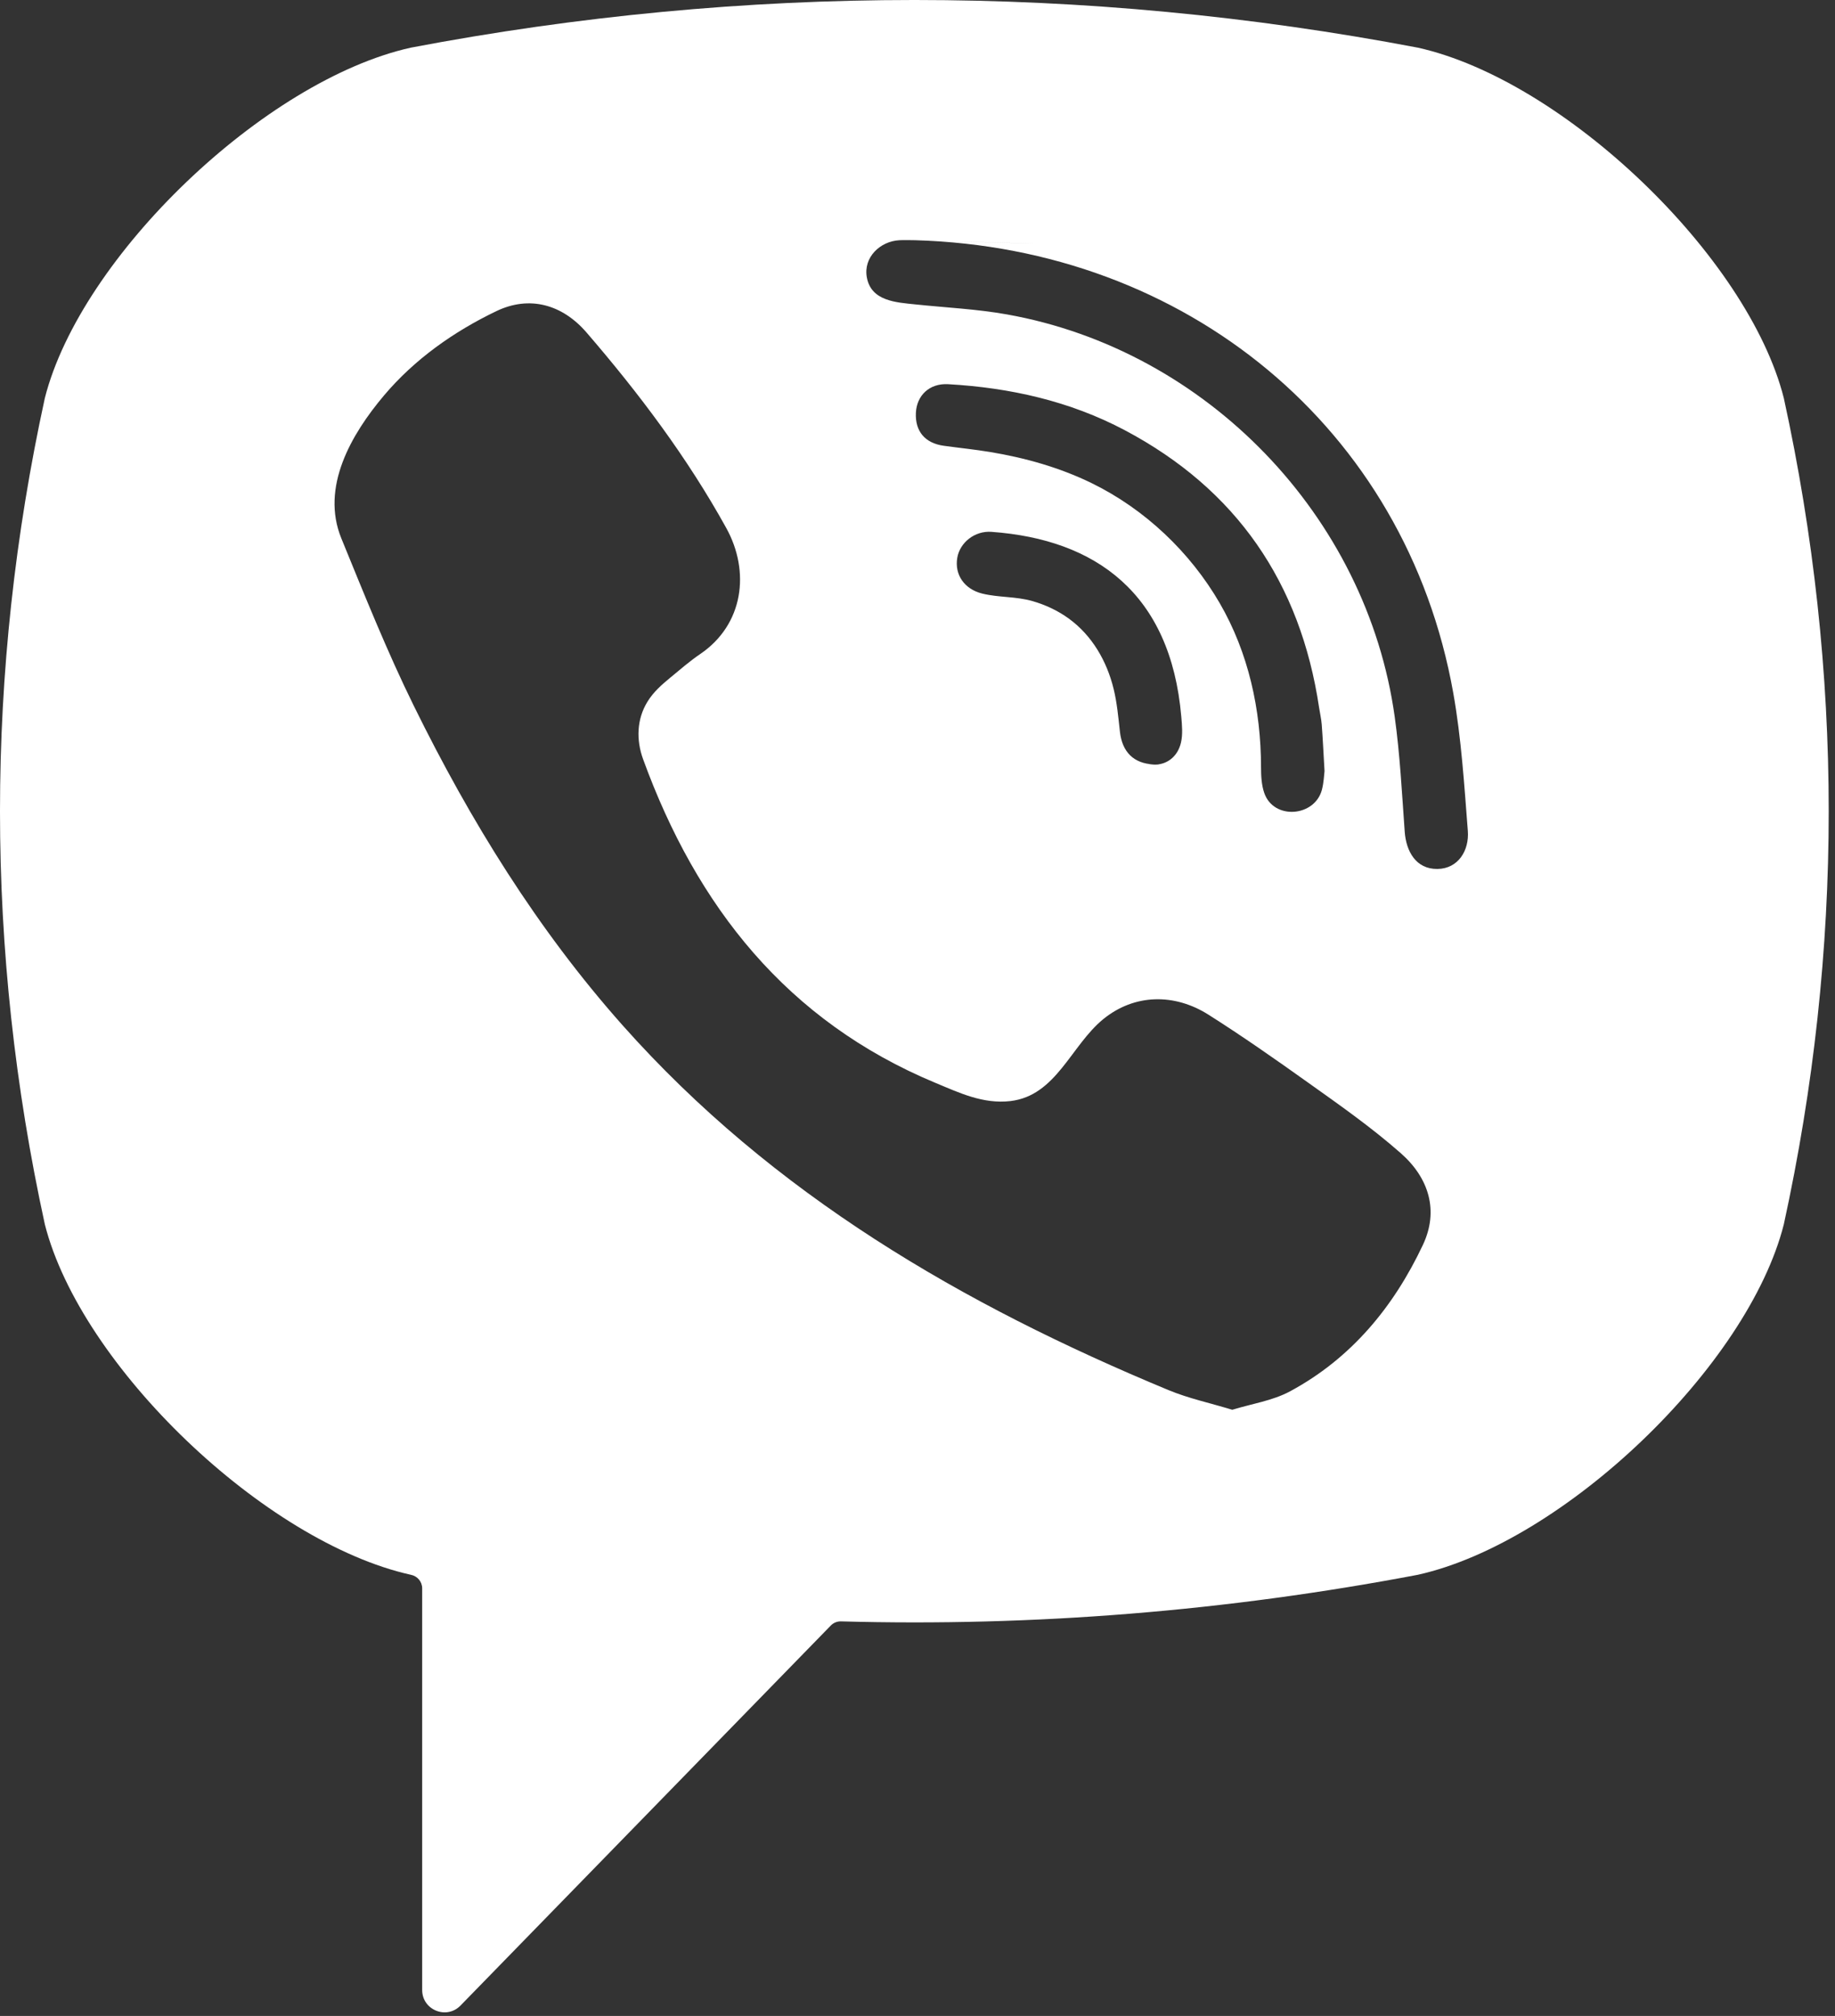 <?xml version="1.0" encoding="UTF-8"?> <svg xmlns="http://www.w3.org/2000/svg" width="162" height="178" viewBox="0 0 162 178" fill="none"><rect x="0" y="0" width="162" height="178" fill="#333333" stroke="none"/> <path d="M125.172 4.208C95.678 -1.403 65.768 -1.403 36.267 4.208C23.365 7.082 7.132 22.637 3.959 35.148C-1.32 59.357 -1.32 83.898 3.959 108.107C7.132 120.619 23.365 136.173 36.267 139.047C36.271 139.048 36.274 139.049 36.277 139.049C36.852 139.162 37.271 139.66 37.271 140.246V175.71C37.271 177.482 39.434 178.355 40.666 177.072L57.511 159.783C57.511 159.783 70.935 146.004 73.348 143.526C73.584 143.284 73.91 143.153 74.248 143.162C91.255 143.633 108.281 142.259 125.172 139.048C138.075 136.174 154.314 120.619 157.481 108.108C162.766 83.899 162.766 59.358 157.481 35.149C154.313 22.637 138.081 7.082 125.172 4.208ZM125.622 109.913C123.041 115.392 119.286 119.95 113.87 122.86C112.342 123.681 110.515 123.946 108.79 124.477C106.807 123.875 104.916 123.47 103.161 122.742C84.969 115.194 68.227 105.457 54.965 90.531C47.424 82.044 41.52 72.461 36.531 62.32C34.165 57.511 32.171 52.514 30.139 47.548C28.285 43.021 31.015 38.343 33.89 34.932C36.587 31.73 40.057 29.28 43.816 27.474C46.75 26.065 49.644 26.878 51.786 29.364C56.419 34.74 60.673 40.392 64.118 46.623C66.237 50.456 65.656 55.142 61.816 57.75C60.883 58.384 60.032 59.128 59.163 59.844C58.401 60.472 57.683 61.106 57.161 61.956C56.205 63.51 56.16 65.344 56.775 67.035C61.51 80.047 69.49 90.165 82.587 95.615C84.684 96.487 86.788 97.502 89.202 97.221C93.246 96.748 94.555 92.313 97.388 89.996C100.158 87.731 103.697 87.701 106.68 89.589C109.664 91.478 112.557 93.505 115.432 95.554C118.254 97.565 121.064 99.532 123.667 101.824C126.169 104.028 127.031 106.92 125.622 109.913ZM102.134 67.51C101.004 67.531 101.448 67.509 101.877 67.496C100.057 67.432 99.068 66.361 98.872 64.619C98.729 63.346 98.617 62.057 98.313 60.819C97.715 58.38 96.419 56.12 94.368 54.626C93.4 53.92 92.302 53.406 91.153 53.075C89.692 52.653 88.176 52.769 86.719 52.412C85.137 52.025 84.261 50.743 84.51 49.258C84.736 47.908 86.05 46.853 87.526 46.96C96.752 47.626 103.345 52.395 104.286 63.257C104.352 64.023 104.431 64.832 104.261 65.565C103.984 66.757 103.133 67.378 102.272 67.49C102.342 67.492 102.328 67.498 102.134 67.51ZM96.397 42.67C93.566 41.284 90.505 40.423 87.402 39.909C86.046 39.685 84.675 39.549 83.313 39.359C81.661 39.13 80.78 38.078 80.858 36.45C80.931 34.925 82.045 33.829 83.707 33.923C89.168 34.233 94.442 35.413 99.297 37.984C109.169 43.212 114.809 51.464 116.455 62.484C116.53 62.983 116.649 63.477 116.687 63.979C116.781 65.215 116.839 66.454 116.934 68.085C116.895 68.382 116.874 69.081 116.701 69.739C116.069 72.128 112.447 72.427 111.613 70.016C111.366 69.301 111.329 68.487 111.328 67.716C111.319 62.677 110.224 57.642 107.682 53.257C105.07 48.752 101.078 44.963 96.397 42.67ZM126.902 76.726C124.995 76.749 124.137 75.153 124.013 73.442C123.768 70.056 123.598 66.656 123.131 63.298C120.668 45.572 106.534 30.907 88.891 27.761C86.236 27.287 83.518 27.162 80.829 26.88C79.129 26.702 76.902 26.599 76.526 24.485C76.21 22.714 77.705 21.303 79.392 21.212C79.851 21.187 80.312 21.208 80.773 21.21C103.623 21.851 82.168 21.26 80.834 21.213C104.601 21.906 124.115 37.689 128.3 61.193C129.013 65.201 129.268 69.299 129.585 73.368C129.718 75.078 128.749 76.704 126.902 76.726Z" fill="white"></path> </svg> 